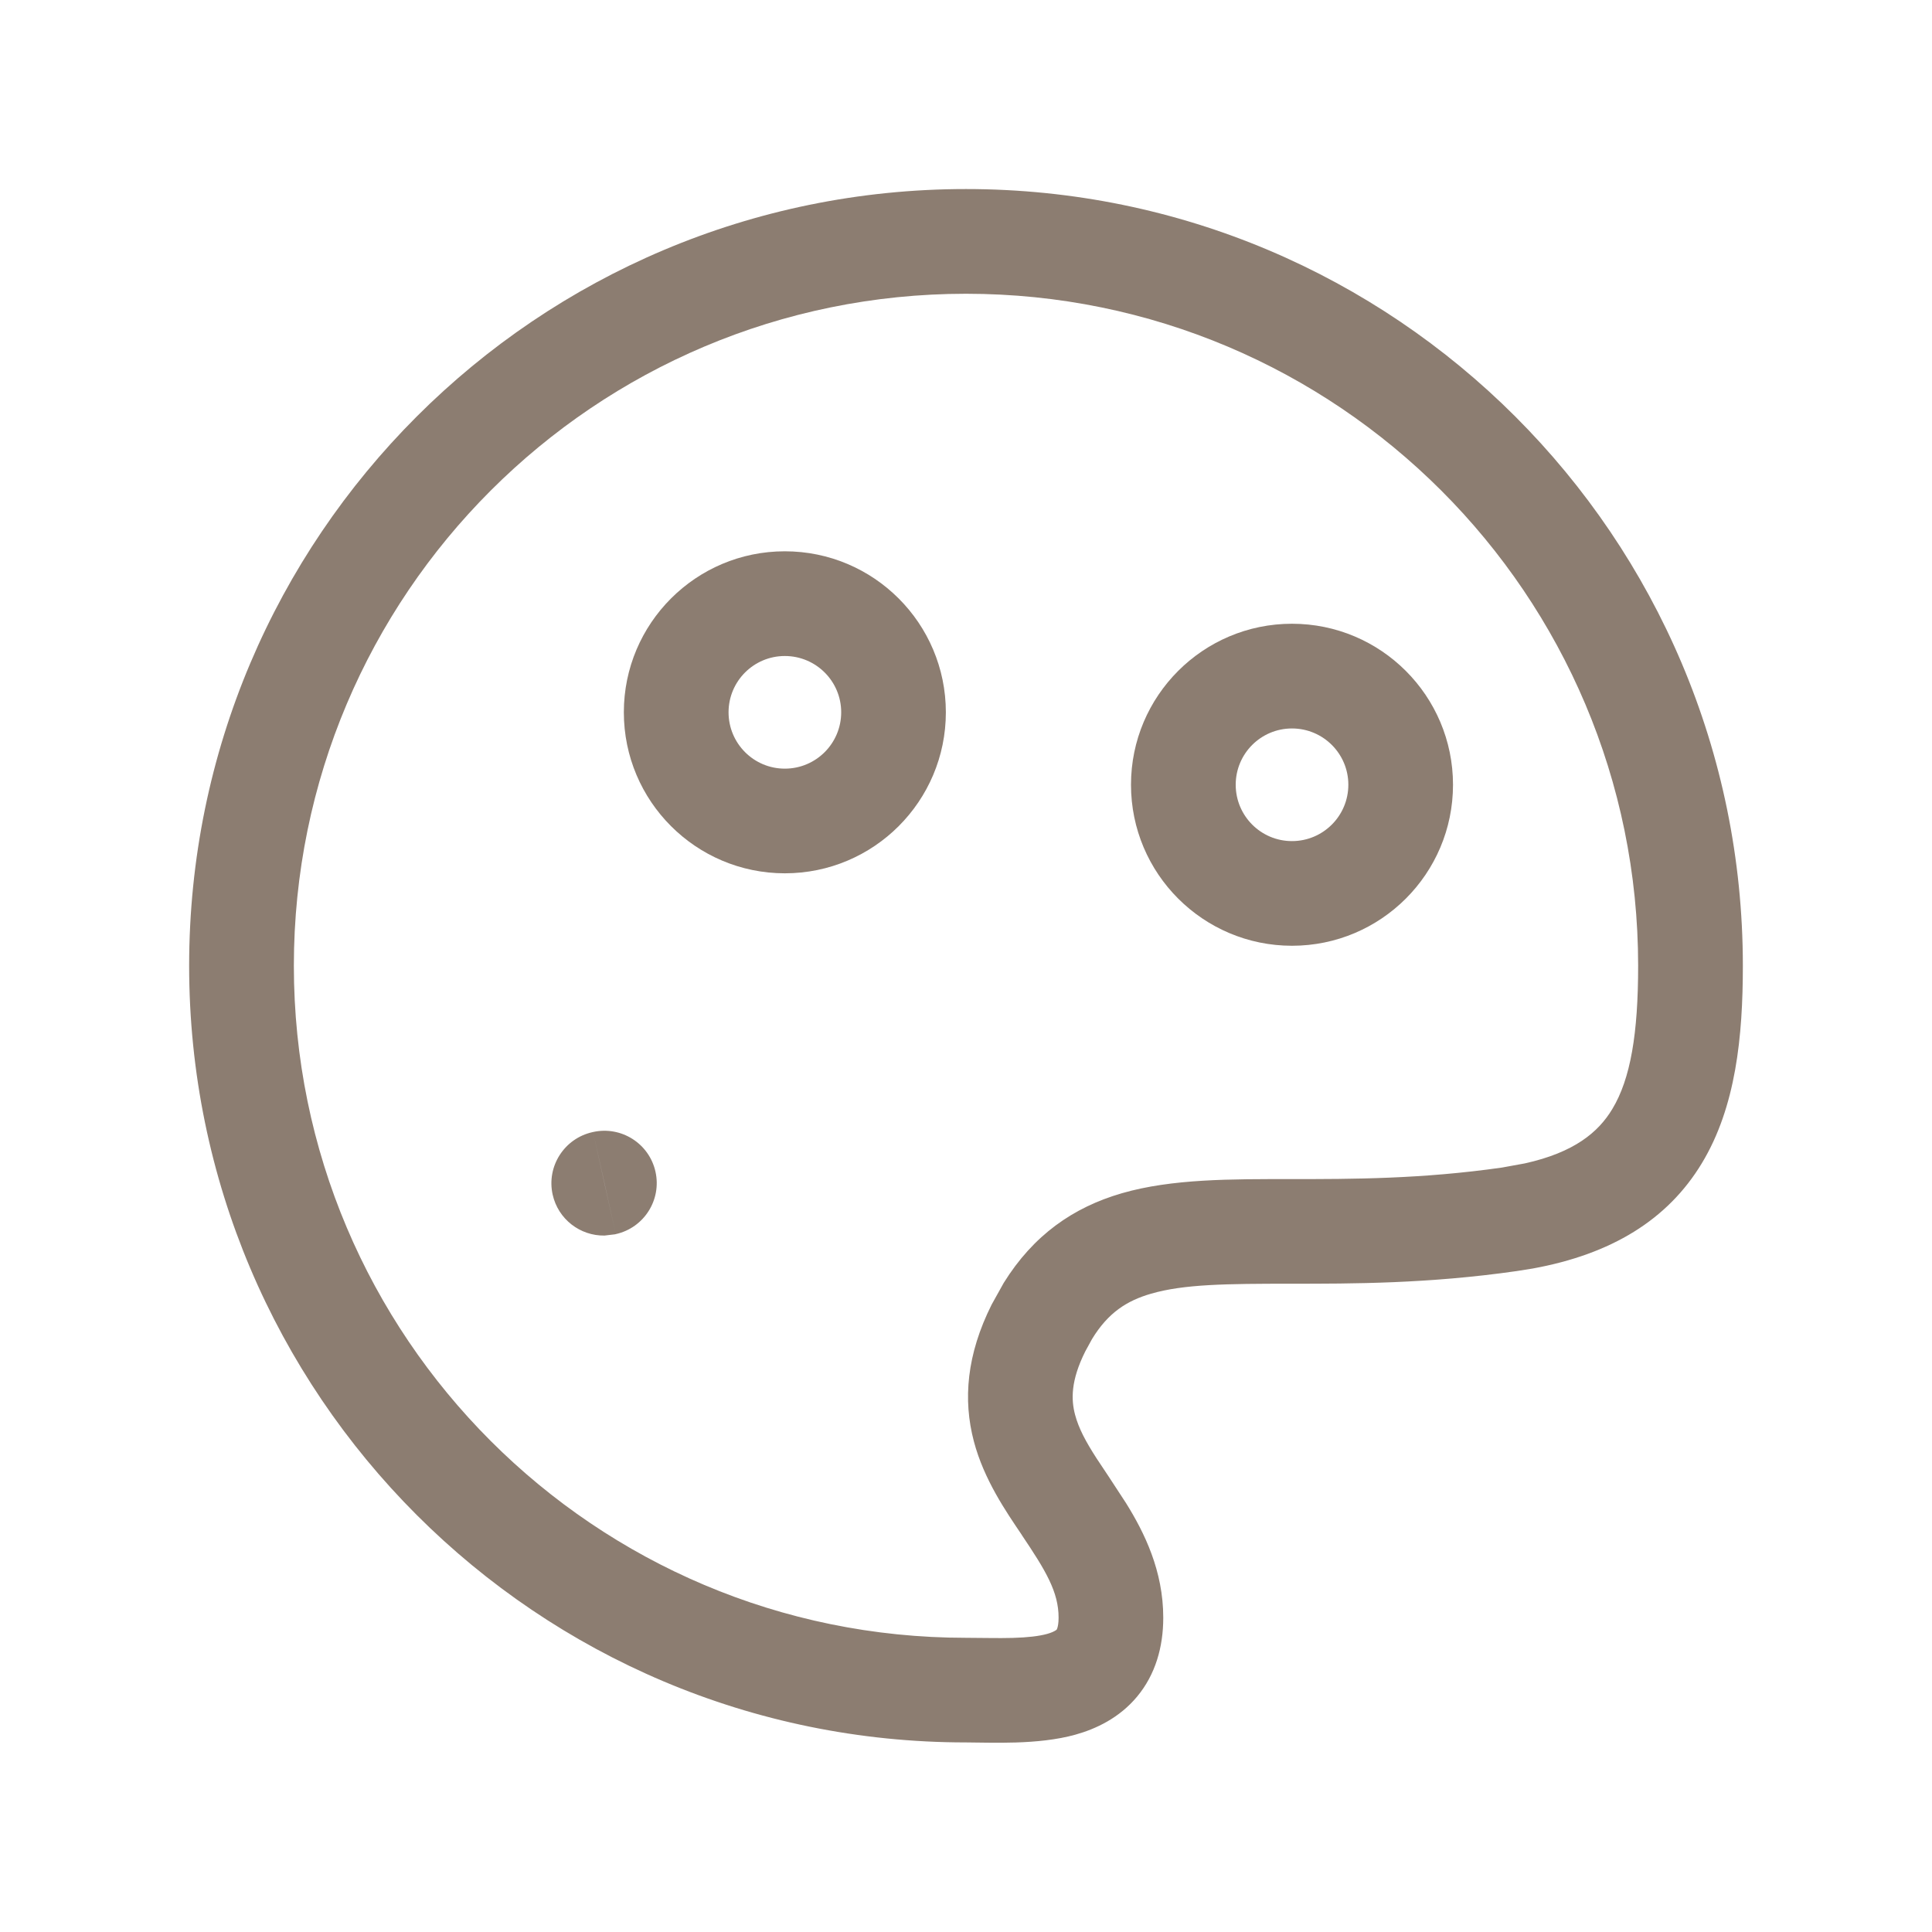 <svg width="40" height="40" viewBox="0 0 40 40" fill="none" xmlns="http://www.w3.org/2000/svg">
<path d="M33.916 19.995C33.916 12.31 27.686 6.082 20 6.082C12.314 6.082 6.084 12.31 6.084 19.995C6.084 27.679 12.314 33.909 20 33.909C20.366 33.909 20.647 33.92 20.97 33.911C21.278 33.902 21.511 33.875 21.681 33.828C21.762 33.805 21.813 33.781 21.842 33.764C21.857 33.756 21.866 33.75 21.87 33.746C21.875 33.743 21.876 33.74 21.877 33.74C21.877 33.739 21.878 33.738 21.88 33.735C21.882 33.731 21.886 33.722 21.891 33.707C21.901 33.676 21.917 33.609 21.917 33.492C21.917 32.96 21.654 32.522 21.154 31.779V31.777C20.829 31.295 20.372 30.635 20.163 29.842C19.935 28.979 20.013 28.045 20.531 27.01L20.781 26.561C21.396 25.572 22.217 24.998 23.226 24.705C24.267 24.403 25.499 24.412 26.724 24.412C28 24.412 29.431 24.411 31.097 24.173L31.569 24.087C32.595 23.86 33.092 23.441 33.38 22.963C33.76 22.336 33.916 21.395 33.916 19.995ZM12.513 24.495L12.749 25.551L12.734 25.555L12.516 25.581C12.013 25.589 11.556 25.244 11.442 24.733C11.312 24.149 11.682 23.57 12.266 23.44L12.279 23.437L12.513 24.495ZM12.279 23.437C12.863 23.308 13.441 23.675 13.571 24.259C13.701 24.843 13.333 25.421 12.749 25.551L12.279 23.437ZM36.084 19.995C36.084 21.455 35.941 22.916 35.234 24.085C34.525 25.258 33.36 25.967 31.735 26.263L31.403 26.316C29.569 26.579 28 26.578 26.724 26.578C25.393 26.578 24.511 26.587 23.83 26.785C23.331 26.93 22.943 27.176 22.609 27.724L22.469 27.98C22.166 28.586 22.176 28.98 22.258 29.29C22.333 29.574 22.48 29.847 22.703 30.193L22.953 30.569L23.315 31.123C23.695 31.734 24.084 32.523 24.084 33.492C24.084 34.105 23.92 34.672 23.542 35.127C23.173 35.569 22.692 35.795 22.266 35.914C21.487 36.132 20.512 36.075 20 36.075C11.117 36.075 3.916 28.876 3.916 19.995C3.916 11.114 11.118 3.914 20 3.914C28.882 3.914 36.084 11.114 36.084 19.995Z" fill="#8C7D71"/>
<path d="M17.416 14.747C17.416 14.104 16.894 13.582 16.249 13.582C15.605 13.582 15.084 14.104 15.084 14.747C15.084 15.391 15.605 15.914 16.249 15.914C16.894 15.914 17.416 15.391 17.416 14.747ZM19.583 14.747C19.583 16.588 18.09 18.081 16.249 18.081C14.409 18.08 12.916 16.588 12.916 14.747C12.916 12.907 14.409 11.414 16.249 11.414C18.09 11.414 19.582 12.907 19.583 14.747Z" fill="#8C7D71"/>
<path d="M27.916 16.247C27.916 15.604 27.394 15.082 26.749 15.082C26.105 15.082 25.584 15.604 25.584 16.247C25.584 16.891 26.105 17.414 26.749 17.414C27.394 17.414 27.916 16.891 27.916 16.247ZM30.083 16.247C30.083 18.088 28.59 19.581 26.749 19.581C24.909 19.58 23.416 18.088 23.416 16.247C23.416 14.407 24.909 12.914 26.749 12.914C28.59 12.914 30.082 14.407 30.083 16.247Z" fill="#8C7D71"/>
</svg>
